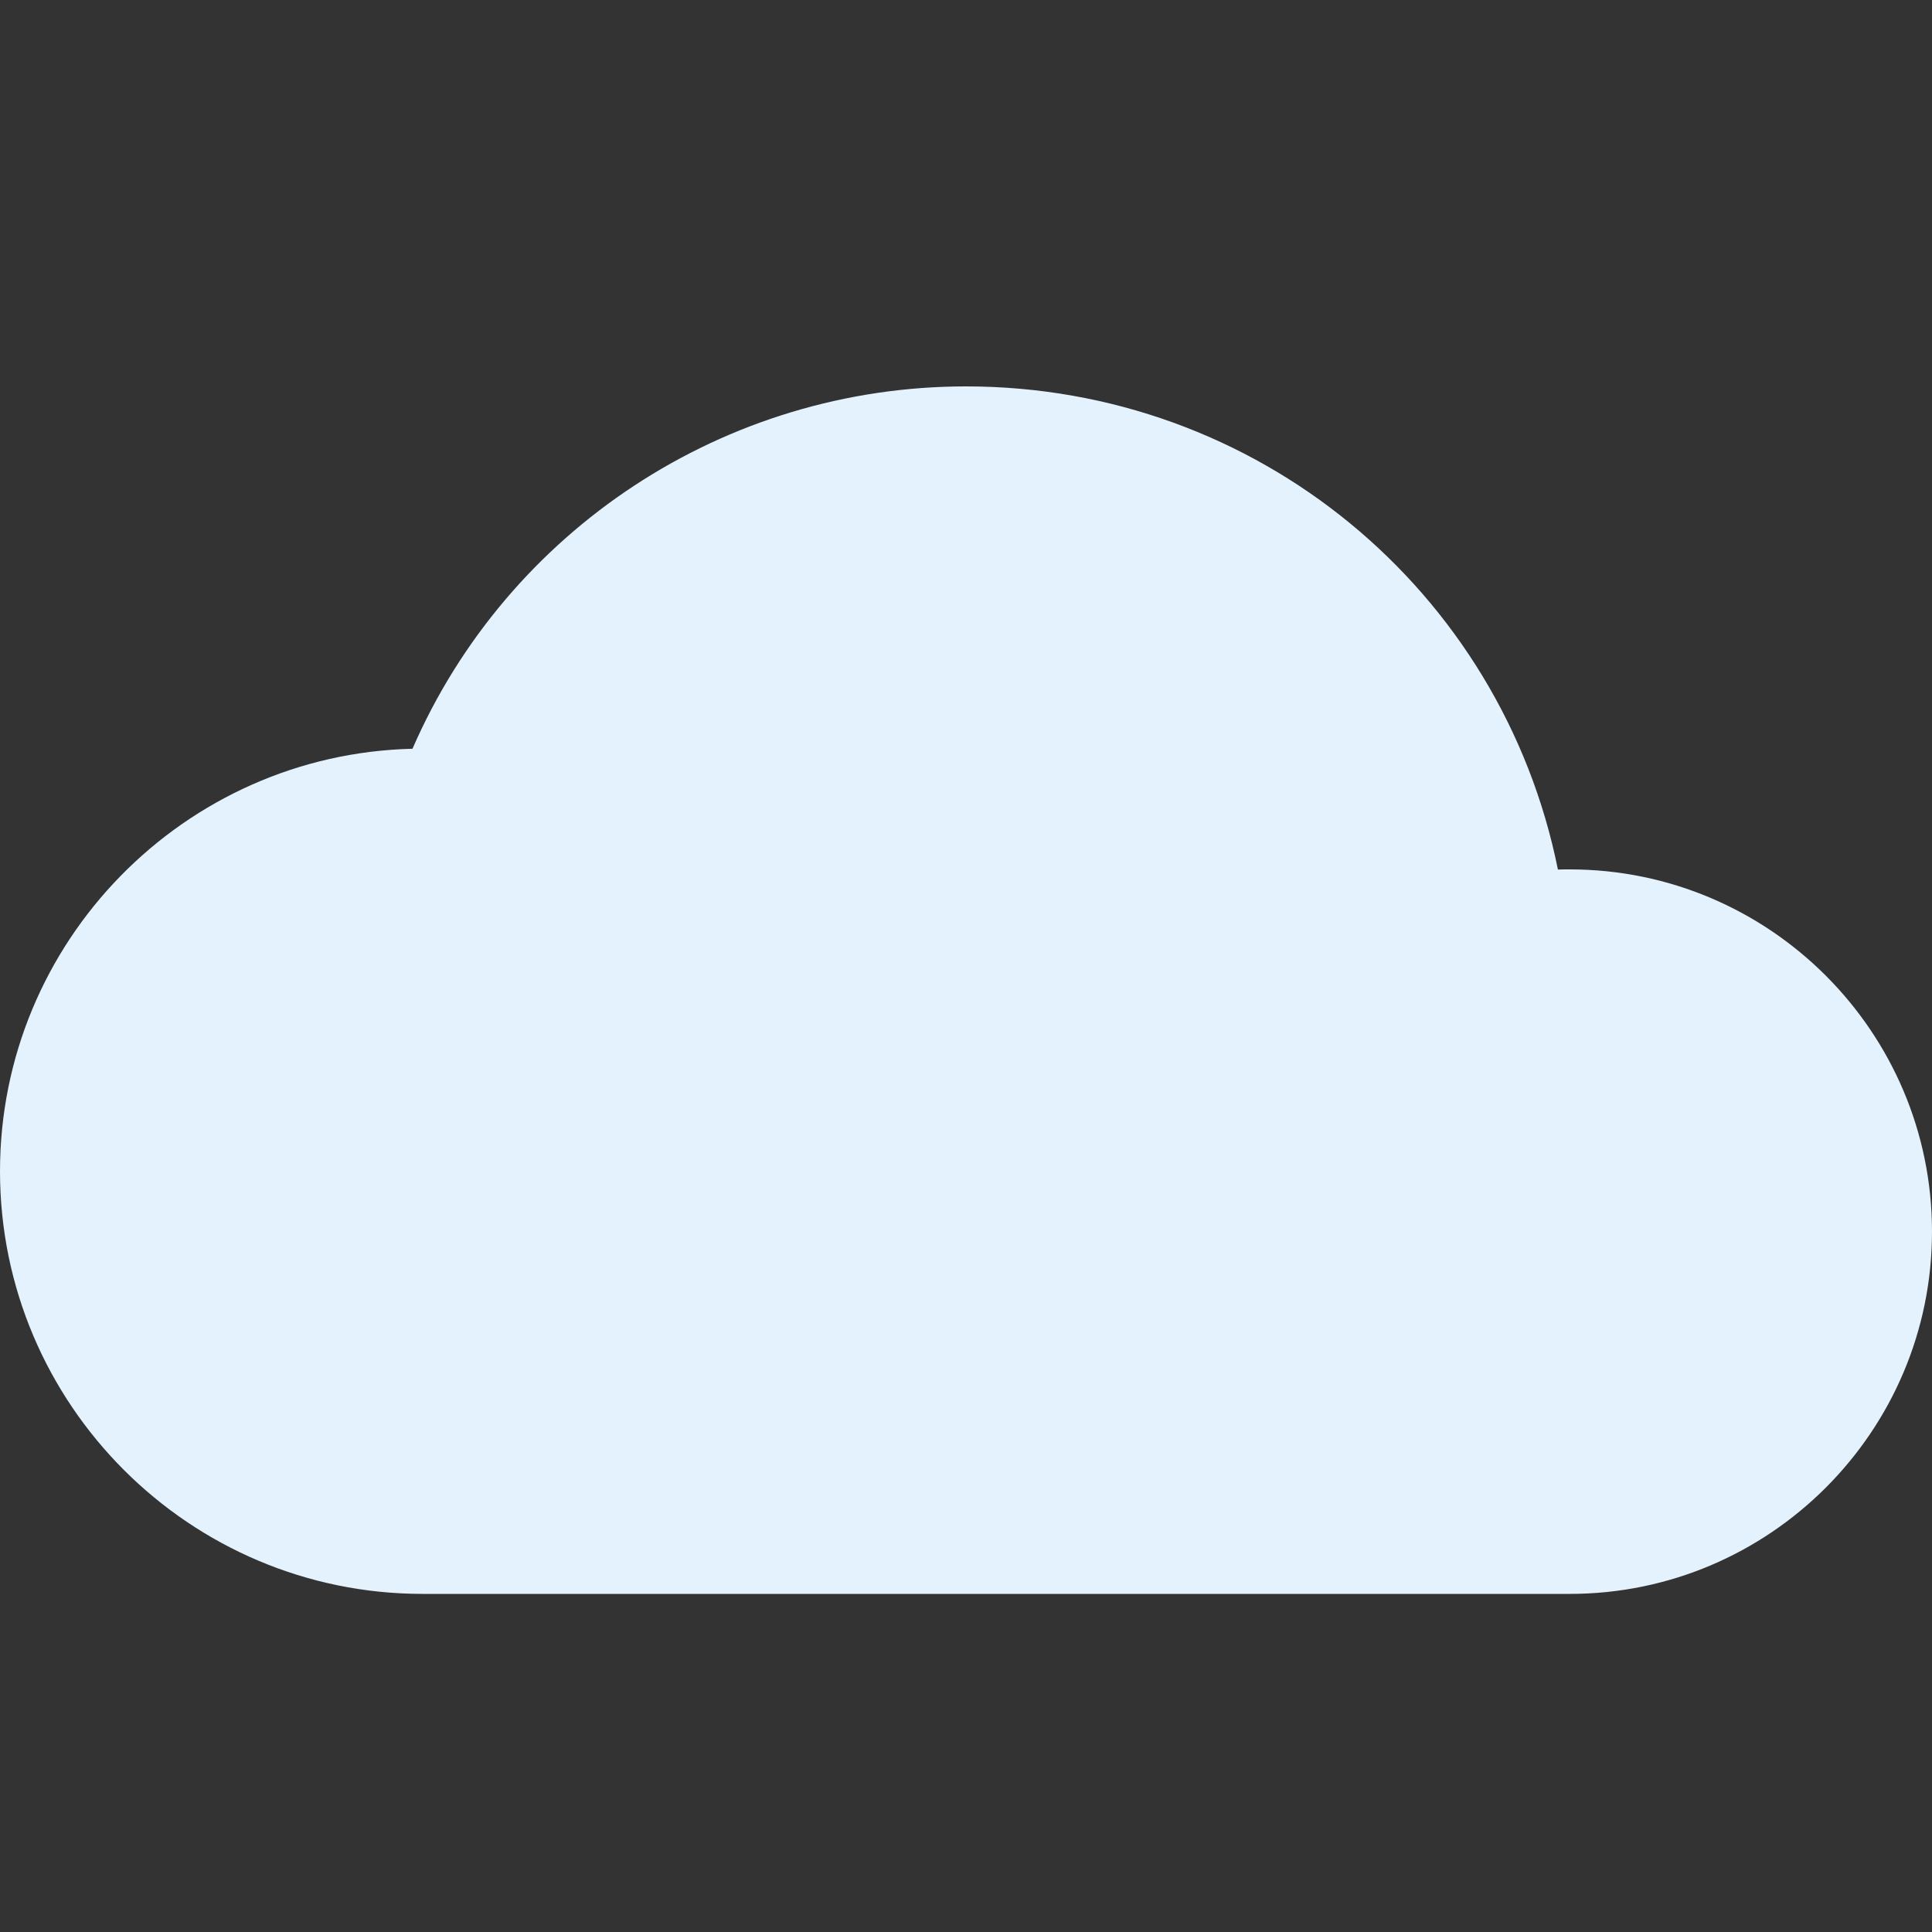 <svg width="40" height="40" viewBox="0 0 40 40" fill="none" xmlns="http://www.w3.org/2000/svg">
<rect x="0" y="0" width="40" height="40" fill="#333333" stroke="none"/>
<g clip-path="url(#clip0_3007_53377)">
<path d="M32.5 18C32.42 18 32.34 18 32.255 18.003C31.09 12.22 26.023 8 20 8C14.998 8 10.508 10.977 8.54 15.502C3.812 15.615 0 19.495 0 24.25C0 29.075 3.925 33 8.75 33H32.5C36.635 33 40 29.635 40 25.5C40 21.365 36.635 18 32.5 18Z" fill="#E3F2FD"/>
</g>
<defs>
<clipPath id="clip0_3007_53377">
<rect width="40" height="40" fill="white"/>
</clipPath>
</defs>
</svg>
